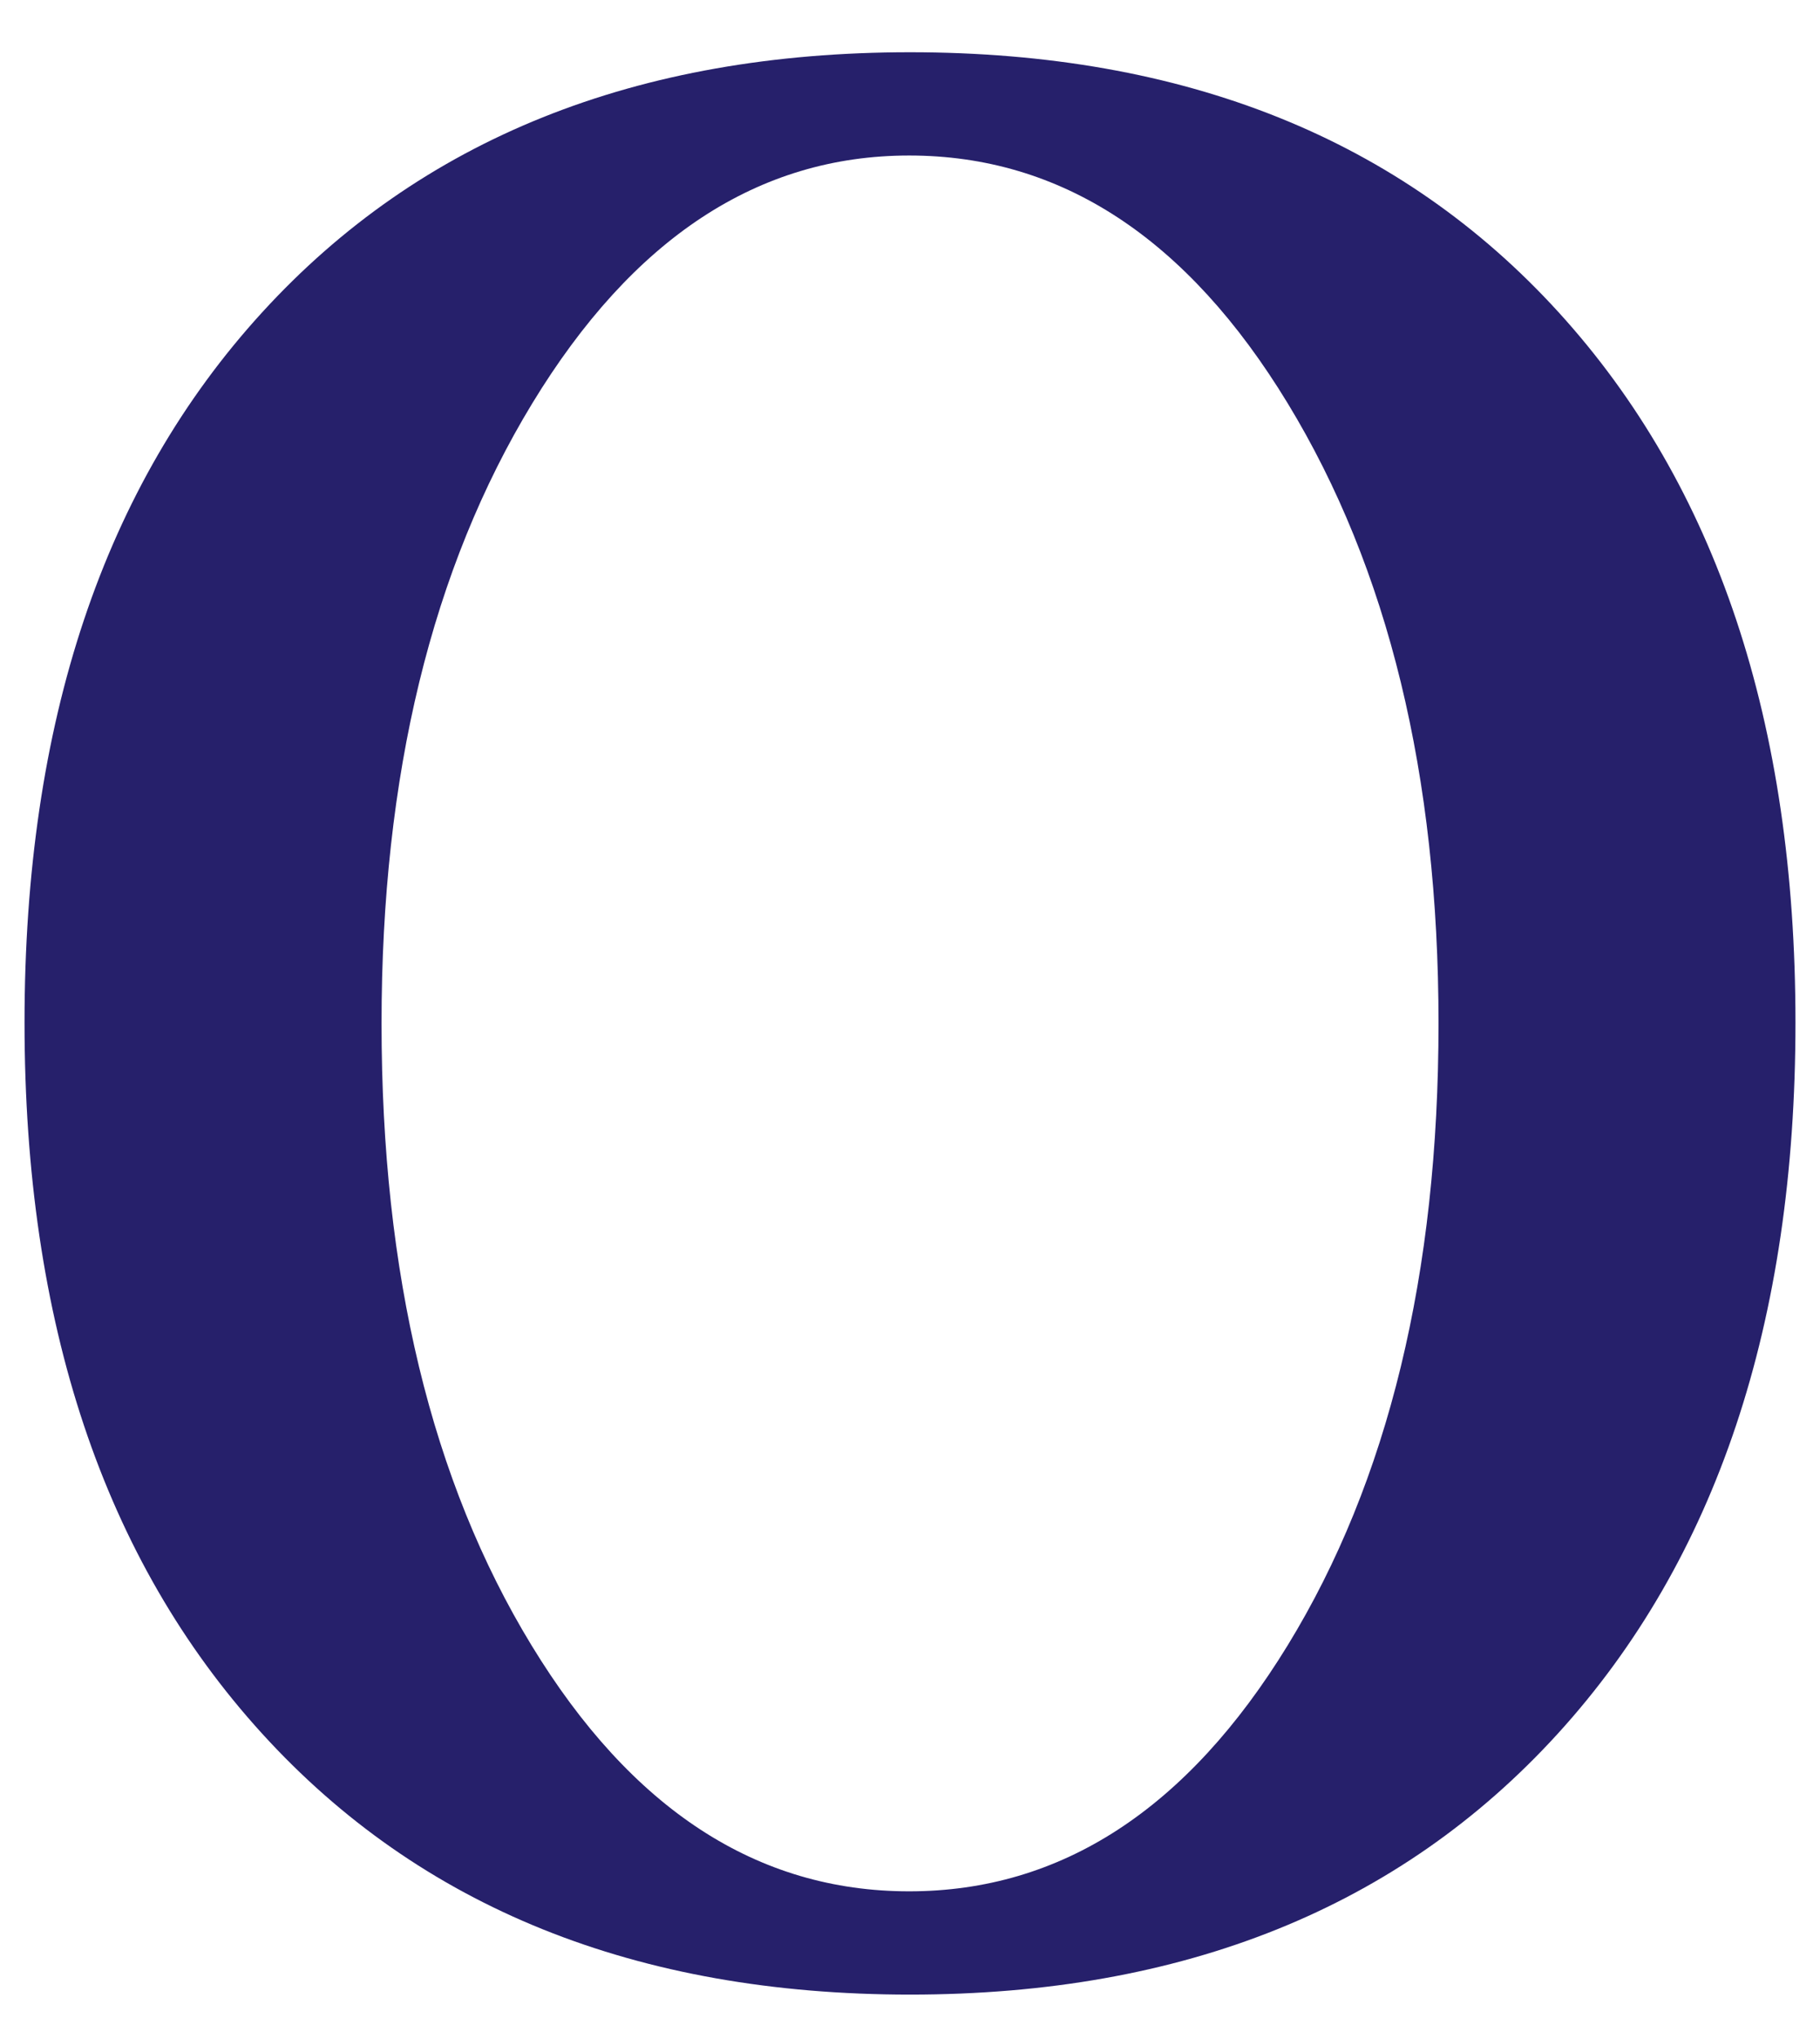 <?xml version="1.0" encoding="utf-8"?>
<!-- Generator: Adobe Illustrator 25.3.1, SVG Export Plug-In . SVG Version: 6.00 Build 0)  -->
<svg version="1.1" id="Layer_1" xmlns="http://www.w3.org/2000/svg" xmlns:xlink="http://www.w3.org/1999/xlink" x="0px" y="0px"
	 viewBox="0 0 612 685.22" style="enable-background:new 0 0 612 685.22;" xml:space="preserve">
<style type="text/css">
	.st0{fill:#26206B;}
</style>
<path class="st0" d="M306,670.27c-91.98,0-164.6-29.23-217.86-87.7C34.87,524.1,8.25,444.46,8.25,343.62
	c0-100.81,26.62-180.36,79.89-238.64C141.4,46.7,214.02,17.56,306,17.56c92.34,0,165.07,29.14,218.14,87.42
	c53.07,58.28,79.61,137.83,79.61,238.64c0,100.84-26.64,180.48-79.9,238.95C470.58,641.03,397.96,670.27,306,670.27z M305.71,635.57
	c51.08,0,93.52-27.56,127.31-82.7s50.7-124.79,50.7-208.95c0-83.38-16.91-152.83-50.7-208.37c-33.79-55.52-76.23-83.29-127.31-83.29
	c-50.7,0-92.94,27.77-126.73,83.29c-33.79,55.54-50.68,124.99-50.68,208.37c0,84.17,16.79,153.81,50.41,208.95
	C212.29,608.01,254.63,635.57,305.71,635.57z"/>
</svg>
